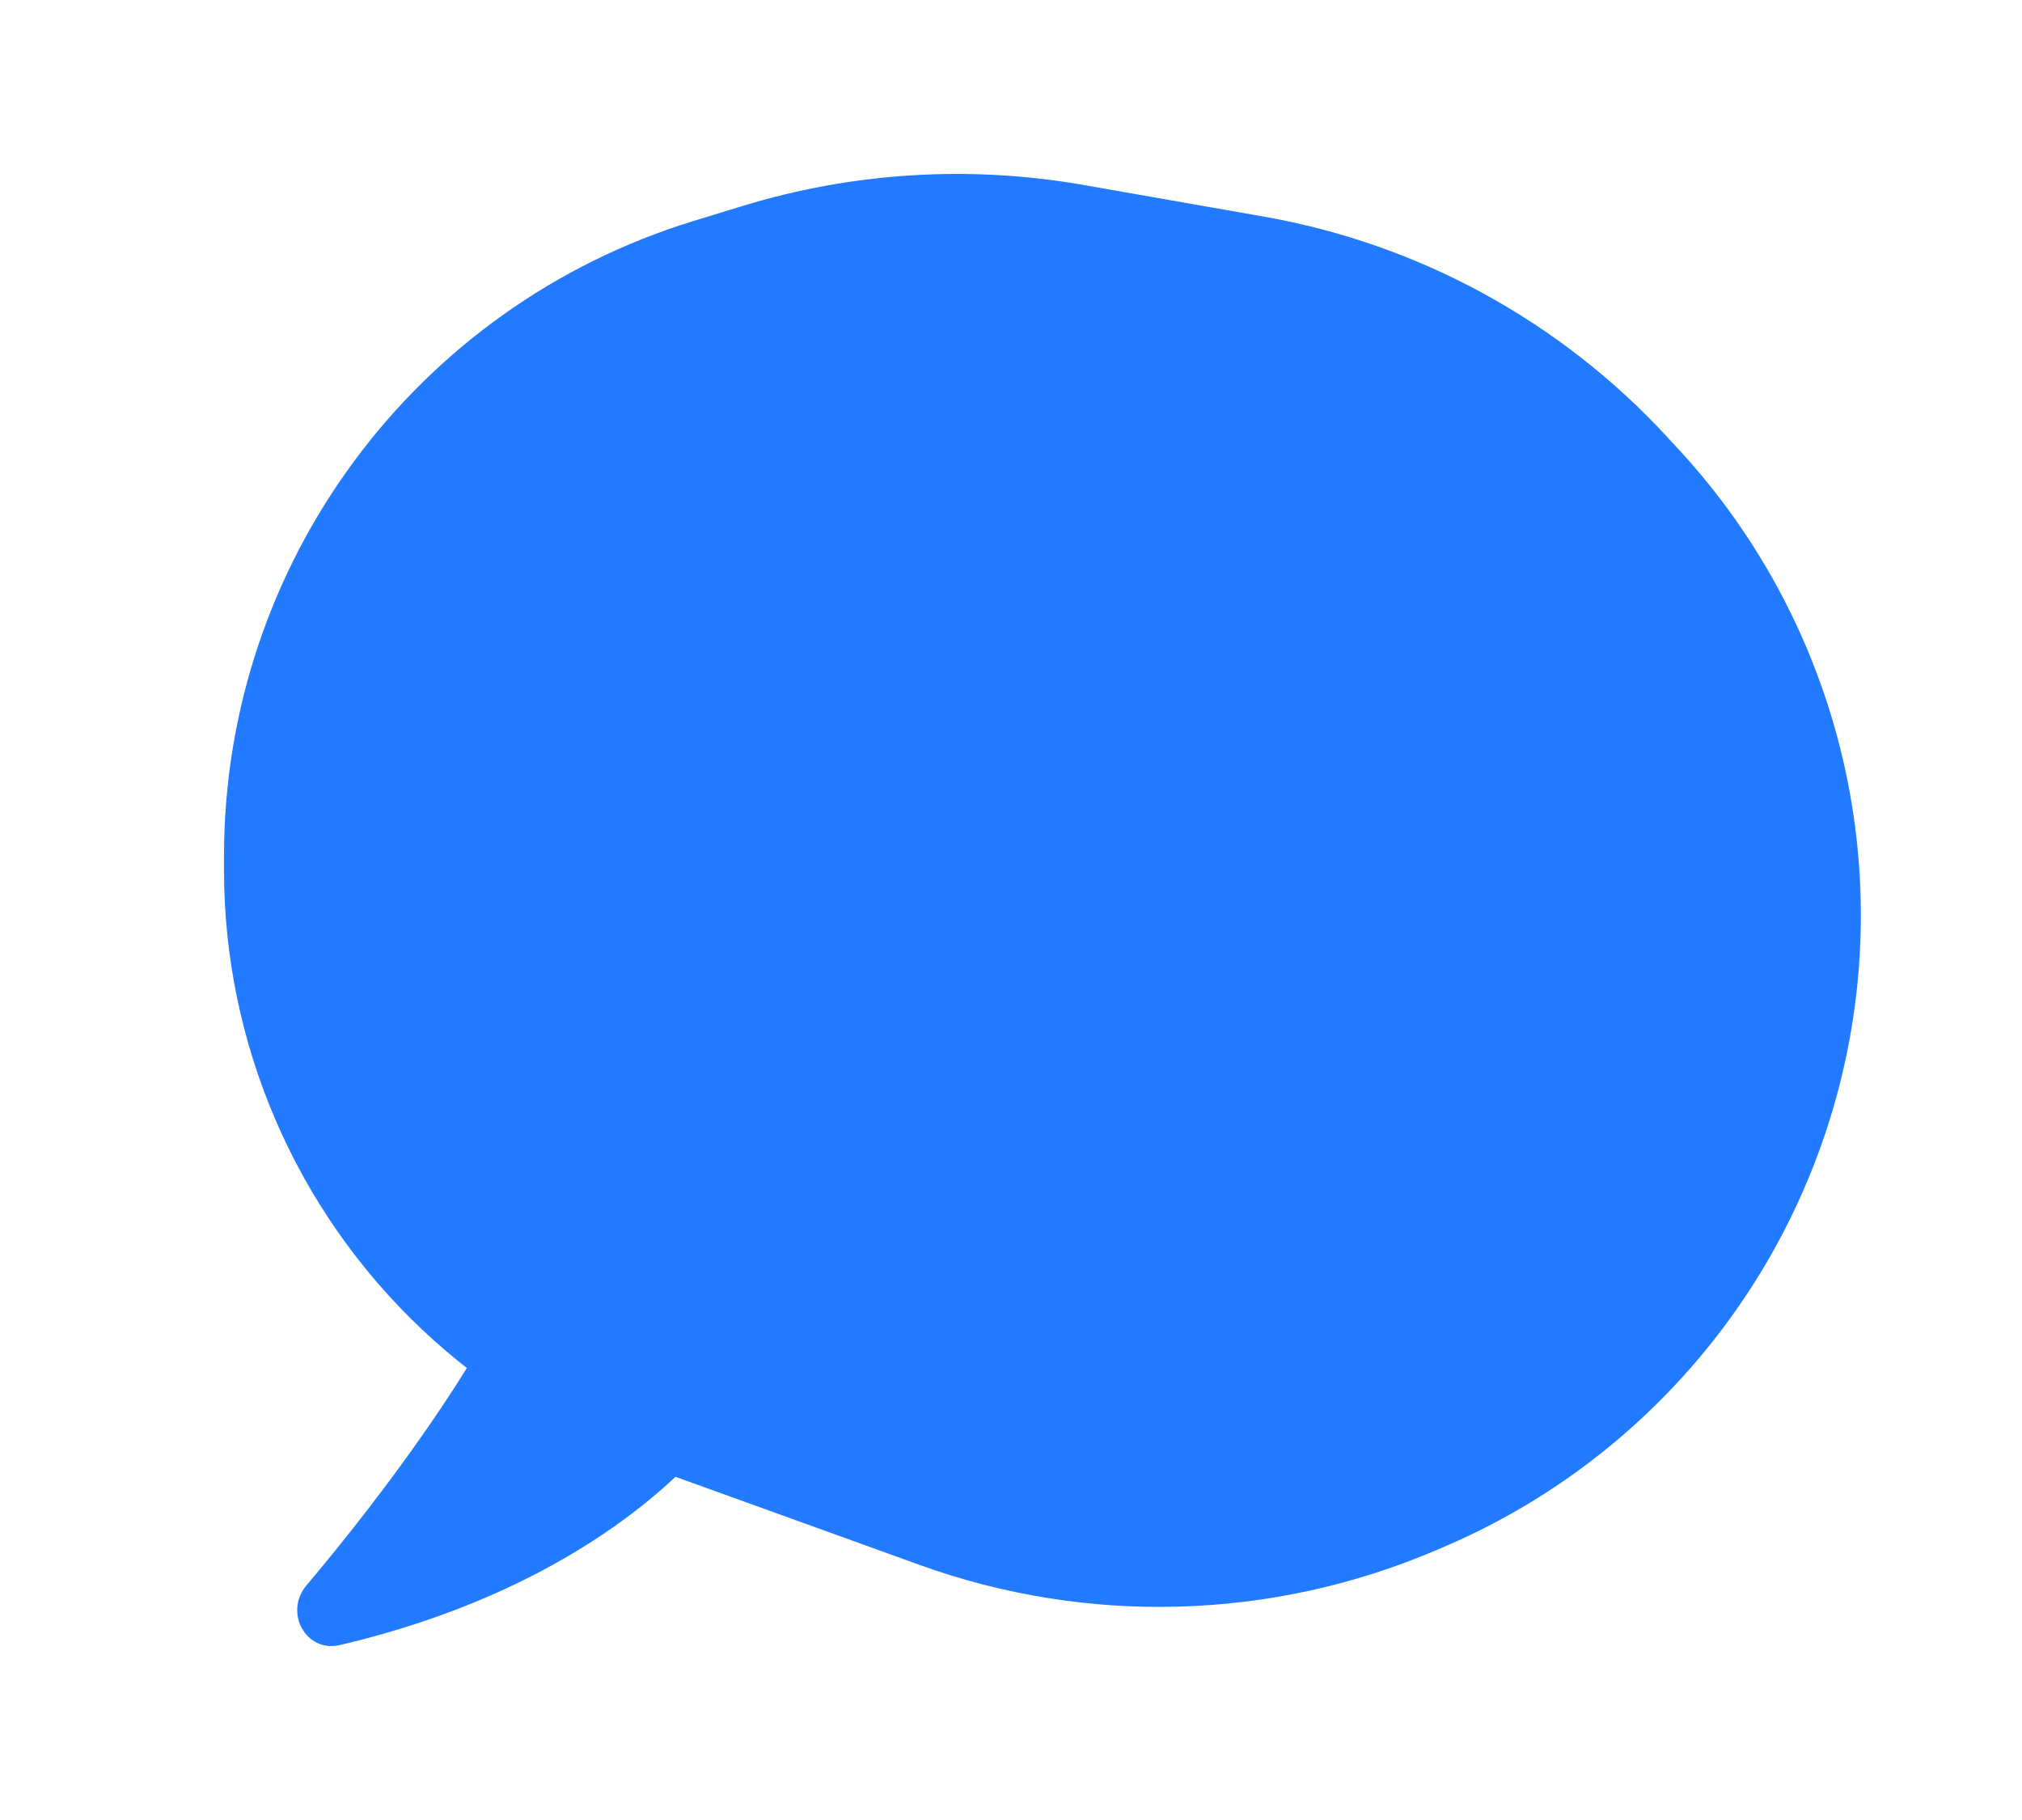 <?xml version="1.0" encoding="UTF-8"?> <svg xmlns="http://www.w3.org/2000/svg" width="270" height="243" viewBox="0 0 270 243" fill="none"> <path d="M222.595 58.311L224.171 60.019C245.995 83.669 253.826 117.029 244.803 147.919C237.101 174.285 217.987 195.81 192.716 206.574L191.668 207.02C169.795 216.337 145.206 217.03 122.843 208.959L85.656 195.539C74.747 191.602 64.767 185.458 56.337 177.492C39.468 161.55 29.91 139.364 29.91 116.154L29.91 114.303C29.91 75.326 55.357 40.916 92.624 29.5L99.106 27.515C113.864 22.994 129.482 22.029 144.684 24.697L168.746 28.919C189.432 32.55 208.352 42.877 222.595 58.311Z" fill="#217AFF"></path> <path d="M45.407 219.638C75.204 212.649 91.634 197.674 97.765 188.46C98.821 186.873 98.623 184.824 97.483 183.296L84.103 165.367C81.125 161.377 72.137 163.553 70.147 168.116C63.937 182.354 51.424 199.211 40.917 211.683C37.894 215.271 40.839 220.709 45.407 219.638Z" fill="#217AFF"></path> </svg> 